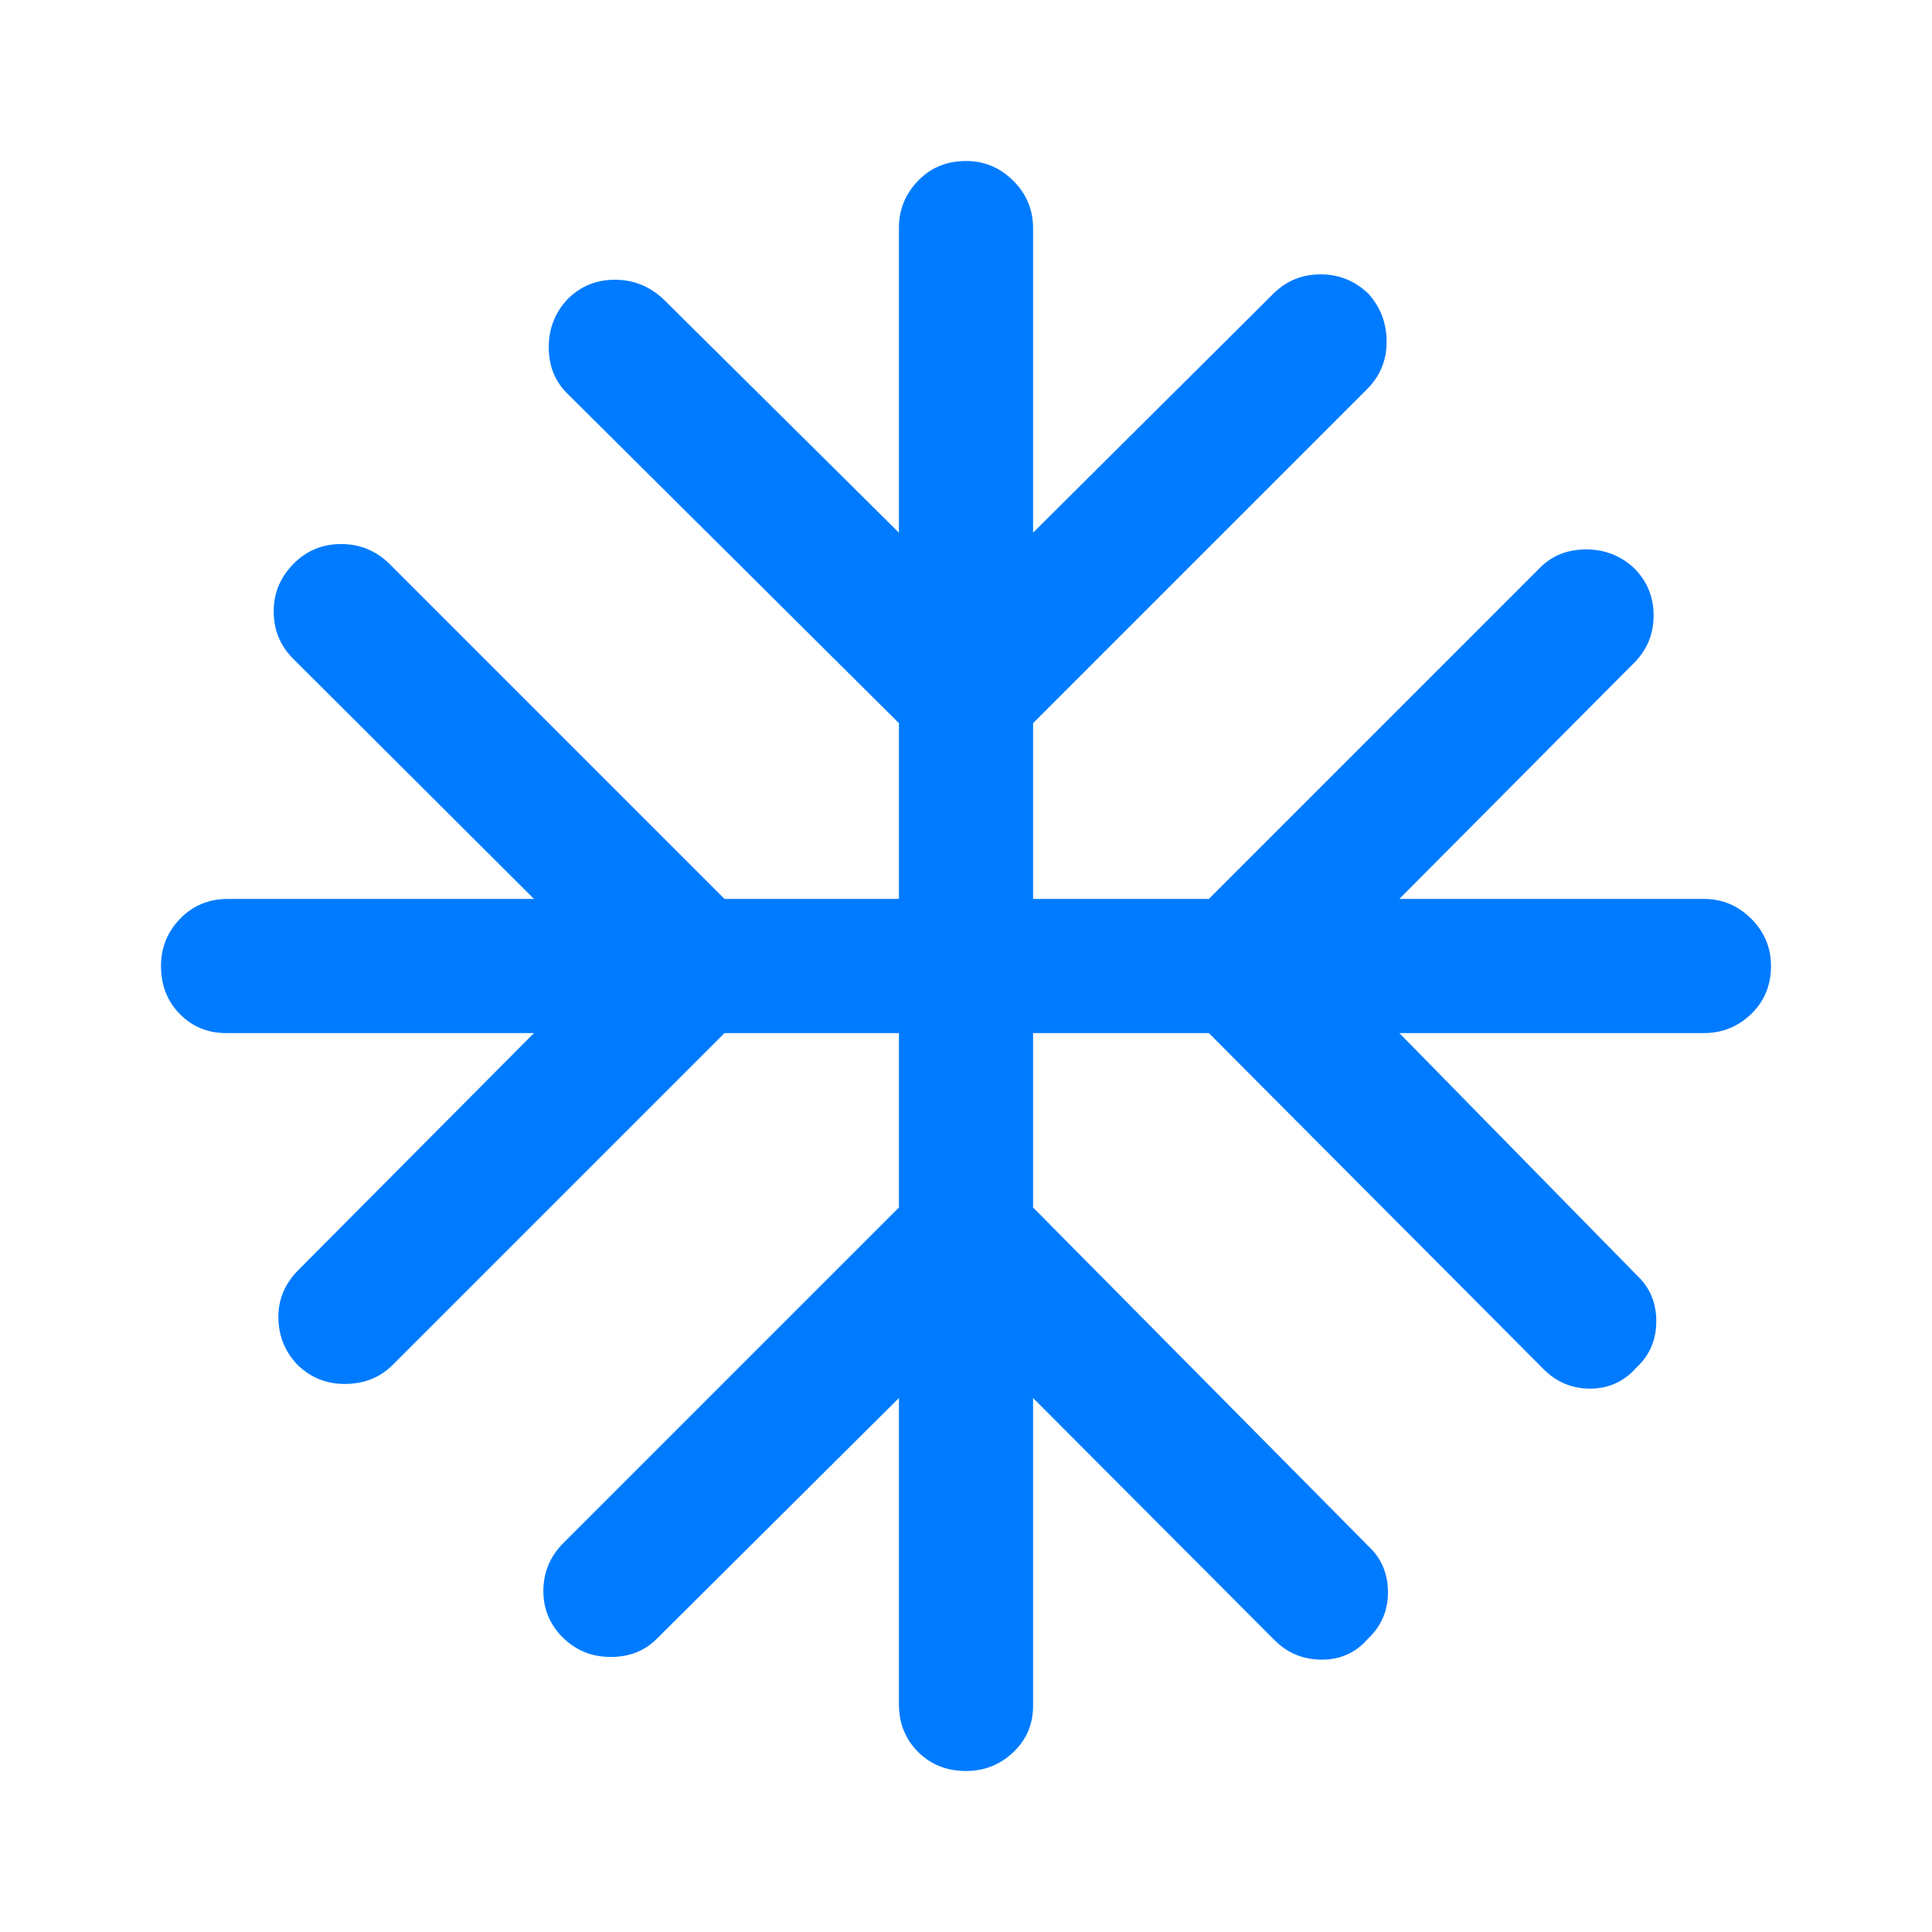 <svg xmlns="http://www.w3.org/2000/svg" height="40px" viewBox="0 -960 960 960" width="40px" fill="#007BFF"><path d="M446.67-265.33 326.33-145.67q-9 9-22.83 9-13.83 0-23.5-9.33-10-9.67-10-23.5t10-23.83L446.67-360v-86.67H360l-165 165q-9 9-22.83 9.34-13.84.33-23.84-9-9.66-9.67-10-23.5-.33-13.84 10-24.17l117-117.67h-153q-13.66 0-23-9.5Q80-465.67 80-480q0-13.67 9.5-23.5t23.83-9.83h152L145.67-632.67q-9.67-9.66-9.67-23.5Q136-670 146-680q9.67-9.67 23.5-9.67t23.83 9.67L360-513.33h86.67v-87.34l-165-164q-9-9-9-22.83 0-13.83 9.33-23.83 9.67-9.67 23.5-9.67t24.17 9.67l117 116v-151.34q0-13.66 9.5-23.5Q465.67-880 480-880q13.67 0 23.5 9.83 9.83 9.84 9.83 23.5v151.34L632.67-814q9.66-9.67 23.5-9.67 13.83 0 23.83 9.67 9 10 9 23.83 0 13.84-9.67 23.5l-166 166v87.34h87.34L765.33-678q9-9 22.84-9 13.83 0 23.83 9.33 9.67 9.67 9.67 23.5 0 13.84-9.67 23.5L695.33-513.33h151.34q13.66 0 23.5 9.83Q880-493.67 880-480q0 14.33-9.83 23.83-9.84 9.5-23.5 9.5H695.33l118 120.34q9.67 9 9.67 22.83 0 13.83-9.67 22.83Q804-270 790.17-270q-13.84 0-23.5-10l-166-166.67h-87.34V-360L680-191.67q9.67 9 9.67 22.84 0 13.83-10 23.16-9 10.34-22.84 10.34-13.83 0-23.5-9.67l-120-120.33v153q0 13.66-9.83 23Q493.67-80 480-80q-14.33 0-23.83-9.5-9.5-9.5-9.5-23.83v-152Z"/></svg>